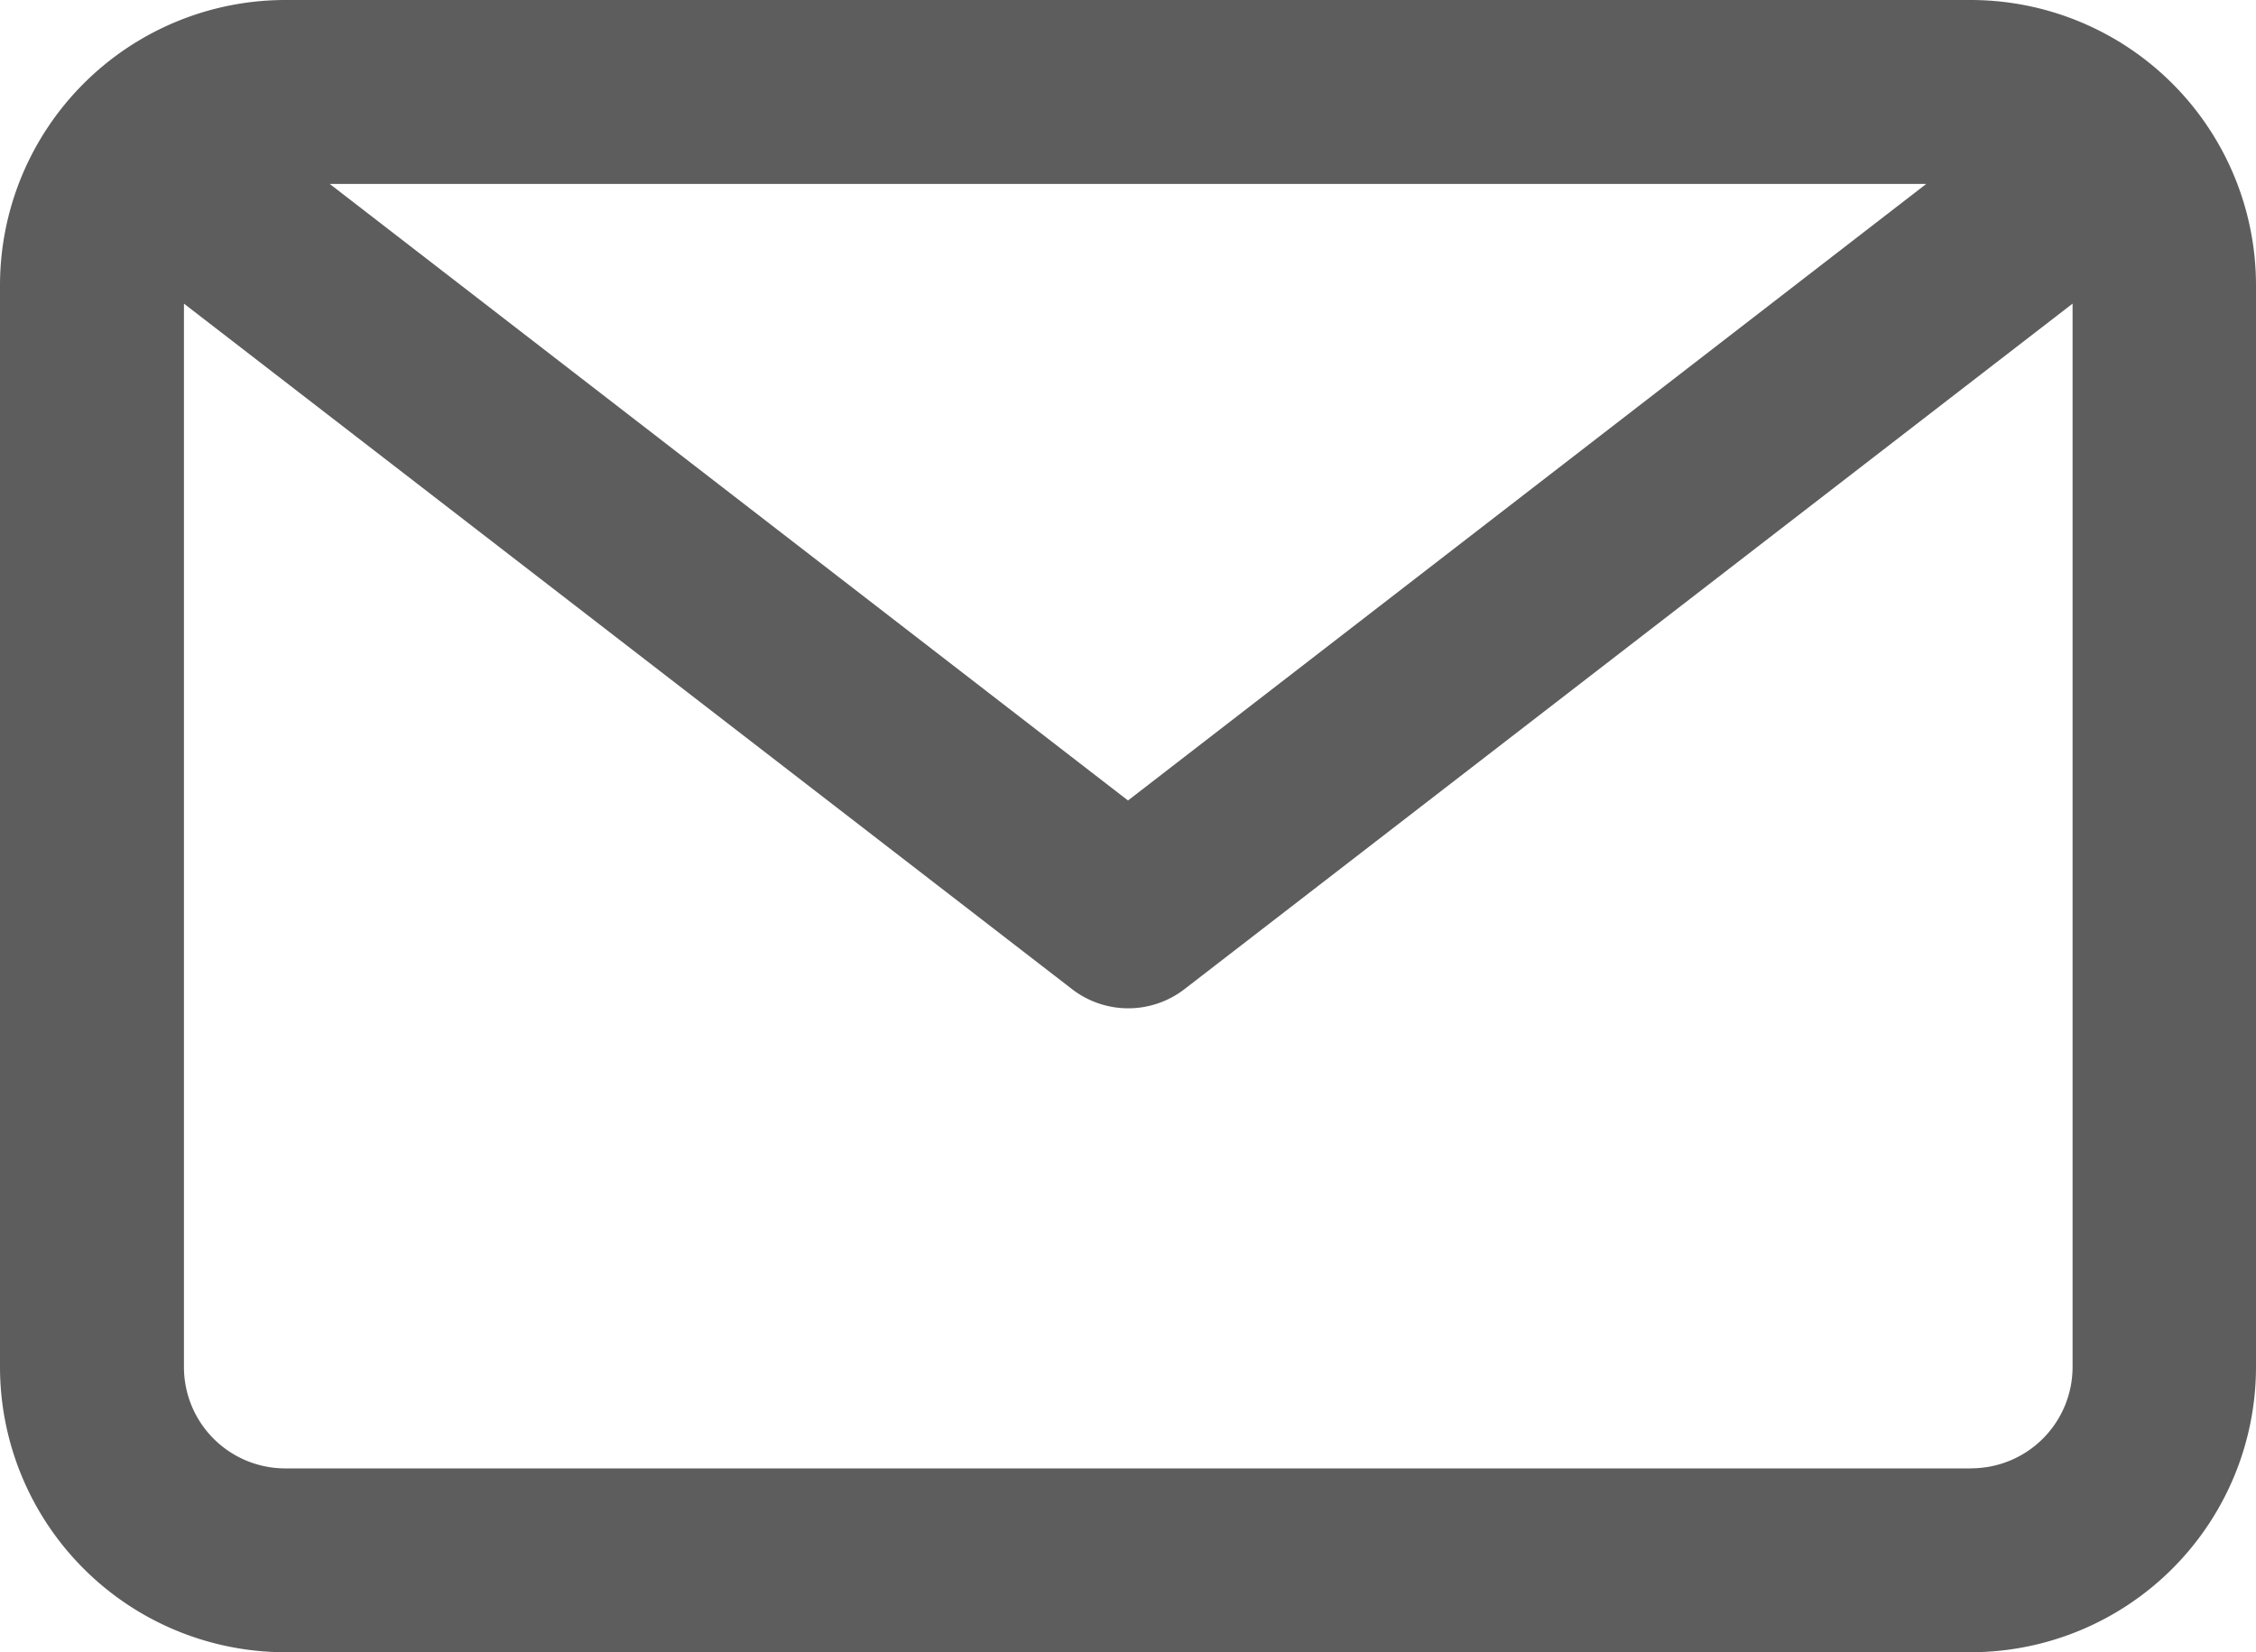 <svg xmlns="http://www.w3.org/2000/svg" width="26" height="19.045" viewBox="0 0 26 19.045">
  <path id="Tracé_242" data-name="Tracé 242" d="M22.714,24.61H3.286A3.29,3.29,0,0,0,0,27.9V40.369a3.29,3.29,0,0,0,3.286,3.286H22.714A3.29,3.29,0,0,0,26,40.369V27.9A3.29,3.29,0,0,0,22.714,24.61ZM22.2,26.73,13,33.837,3.8,26.73Zm.513,14.806H3.286A1.168,1.168,0,0,1,2.12,40.369V28.11l10.233,7.9a1.06,1.06,0,0,0,1.3,0l10.233-7.9V40.369A1.168,1.168,0,0,1,22.714,41.535Z" transform="translate(0 -24.61)" fill="#5d5d5d"/>
</svg>

